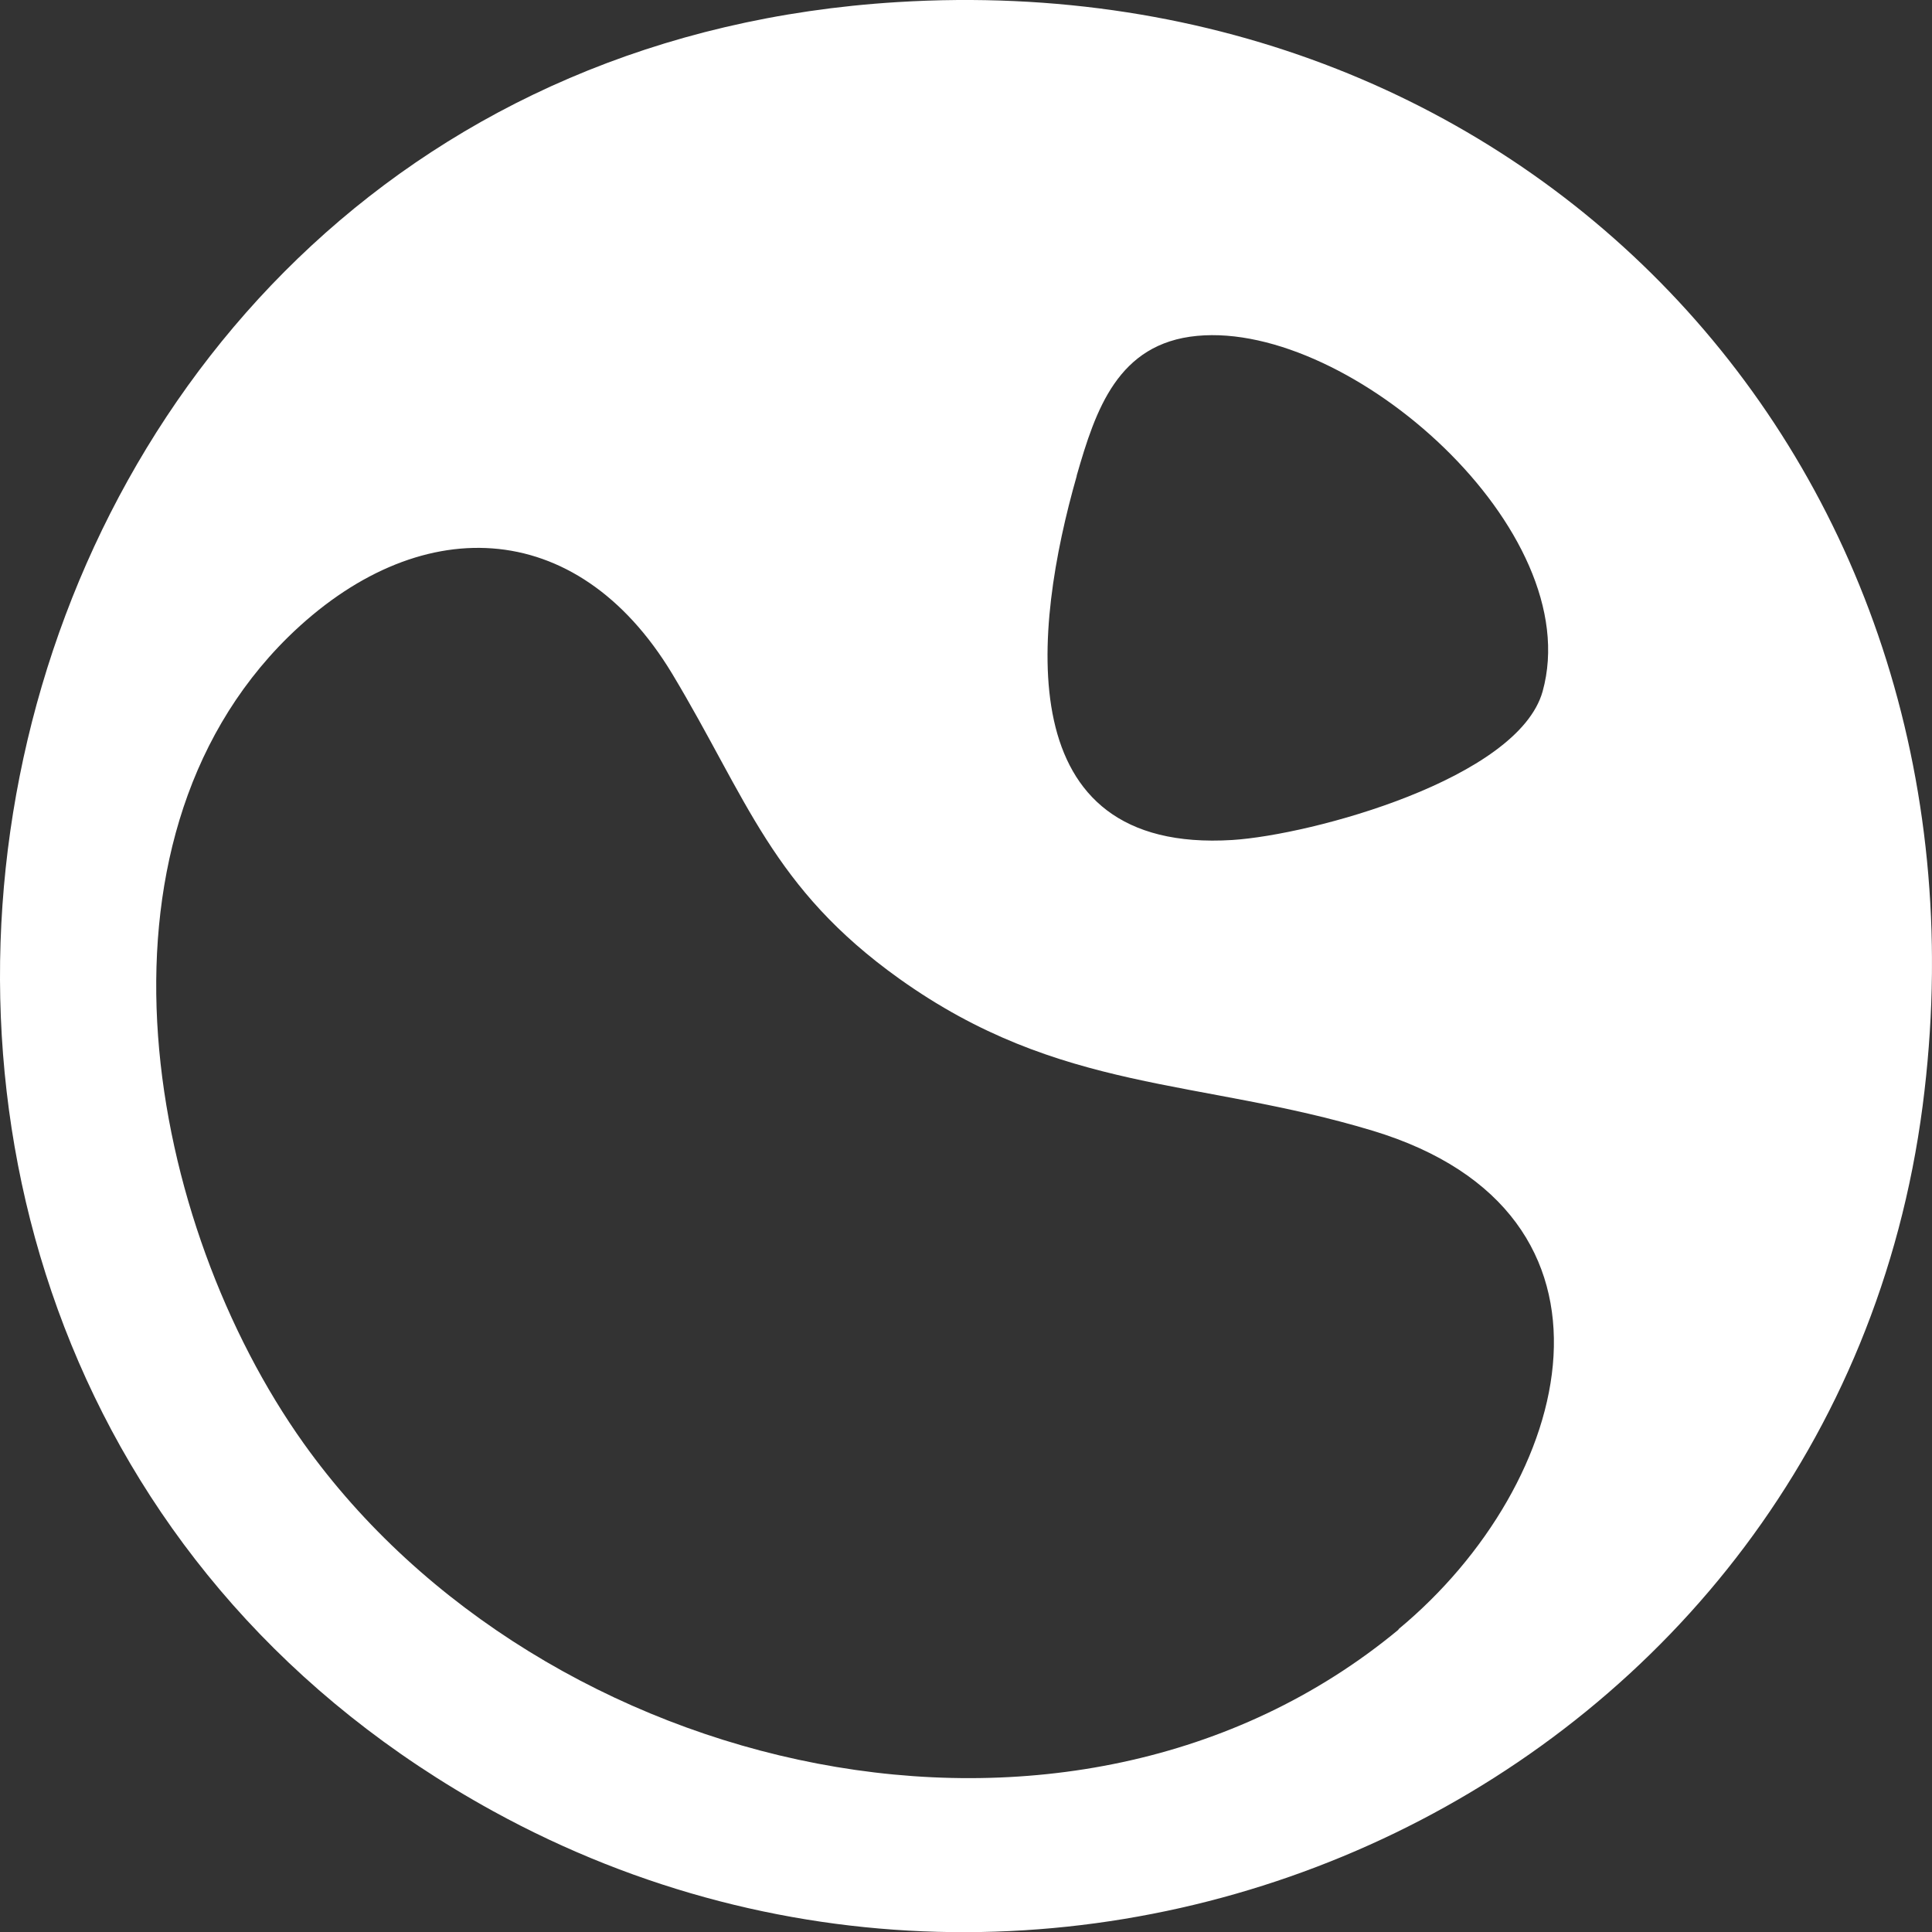<?xml version="1.0" encoding="UTF-8" standalone="no"?>
<!DOCTYPE svg PUBLIC "-//W3C//DTD SVG 1.1//EN" "http://www.w3.org/Graphics/SVG/1.1/DTD/svg11.dtd">
<svg width="100%" height="100%" viewBox="0 0 400 400" version="1.1" xmlns="http://www.w3.org/2000/svg" xmlns:xlink="http://www.w3.org/1999/xlink" xml:space="preserve" xmlns:serif="http://www.serif.com/" style="fill-rule:evenodd;clip-rule:evenodd;stroke-linejoin:round;stroke-miterlimit:2;">
    <rect x="0" y="0" width="400" height="400" fill="#333333" stroke="none"/>
    <g transform="matrix(1,0,0,1,-450,0)">
        <g id="icon_white" transform="matrix(9.56,0,0,9.611,450,0)">
            <rect x="0" y="0" width="41.84" height="41.62" style="fill:none;"/>
            <clipPath id="_clip1">
                <rect x="0" y="0" width="41.84" height="41.62"/>
            </clipPath>
            <g clip-path="url(#_clip1)">
                <g transform="matrix(1,0,0,1,-0.002,-0.005)">
                    <path d="M19.44,0.05C-1.42,1.32 -7.26,29.21 10.68,39.02C23.4,45.97 39.73,38.39 41.64,23.83C43.43,10.16 33.16,-0.79 19.44,0.05ZM23.32,10.25C23.73,8.83 24.21,7.4 25.93,7.24C29.25,6.93 34.38,11.43 33.41,14.9C32.88,16.78 28.42,17.99 26.69,18.1C21.82,18.4 22.38,13.54 23.32,10.26L23.32,10.25ZM30.29,35.11C23.18,40.97 11.73,38.28 6.58,31.1C3.19,26.37 1.67,18.21 6.24,13.73C9.03,11.01 12.48,11.09 14.56,14.52C16.19,17.22 16.72,19.13 19.48,21.09C22.96,23.56 25.95,23.23 29.72,24.36C35.62,26.13 34.1,31.96 30.29,35.1L30.29,35.11Z" style="fill:white;fill-rule:nonzero;"/>
                </g>
            </g>
        </g>
    </g>
</svg>

